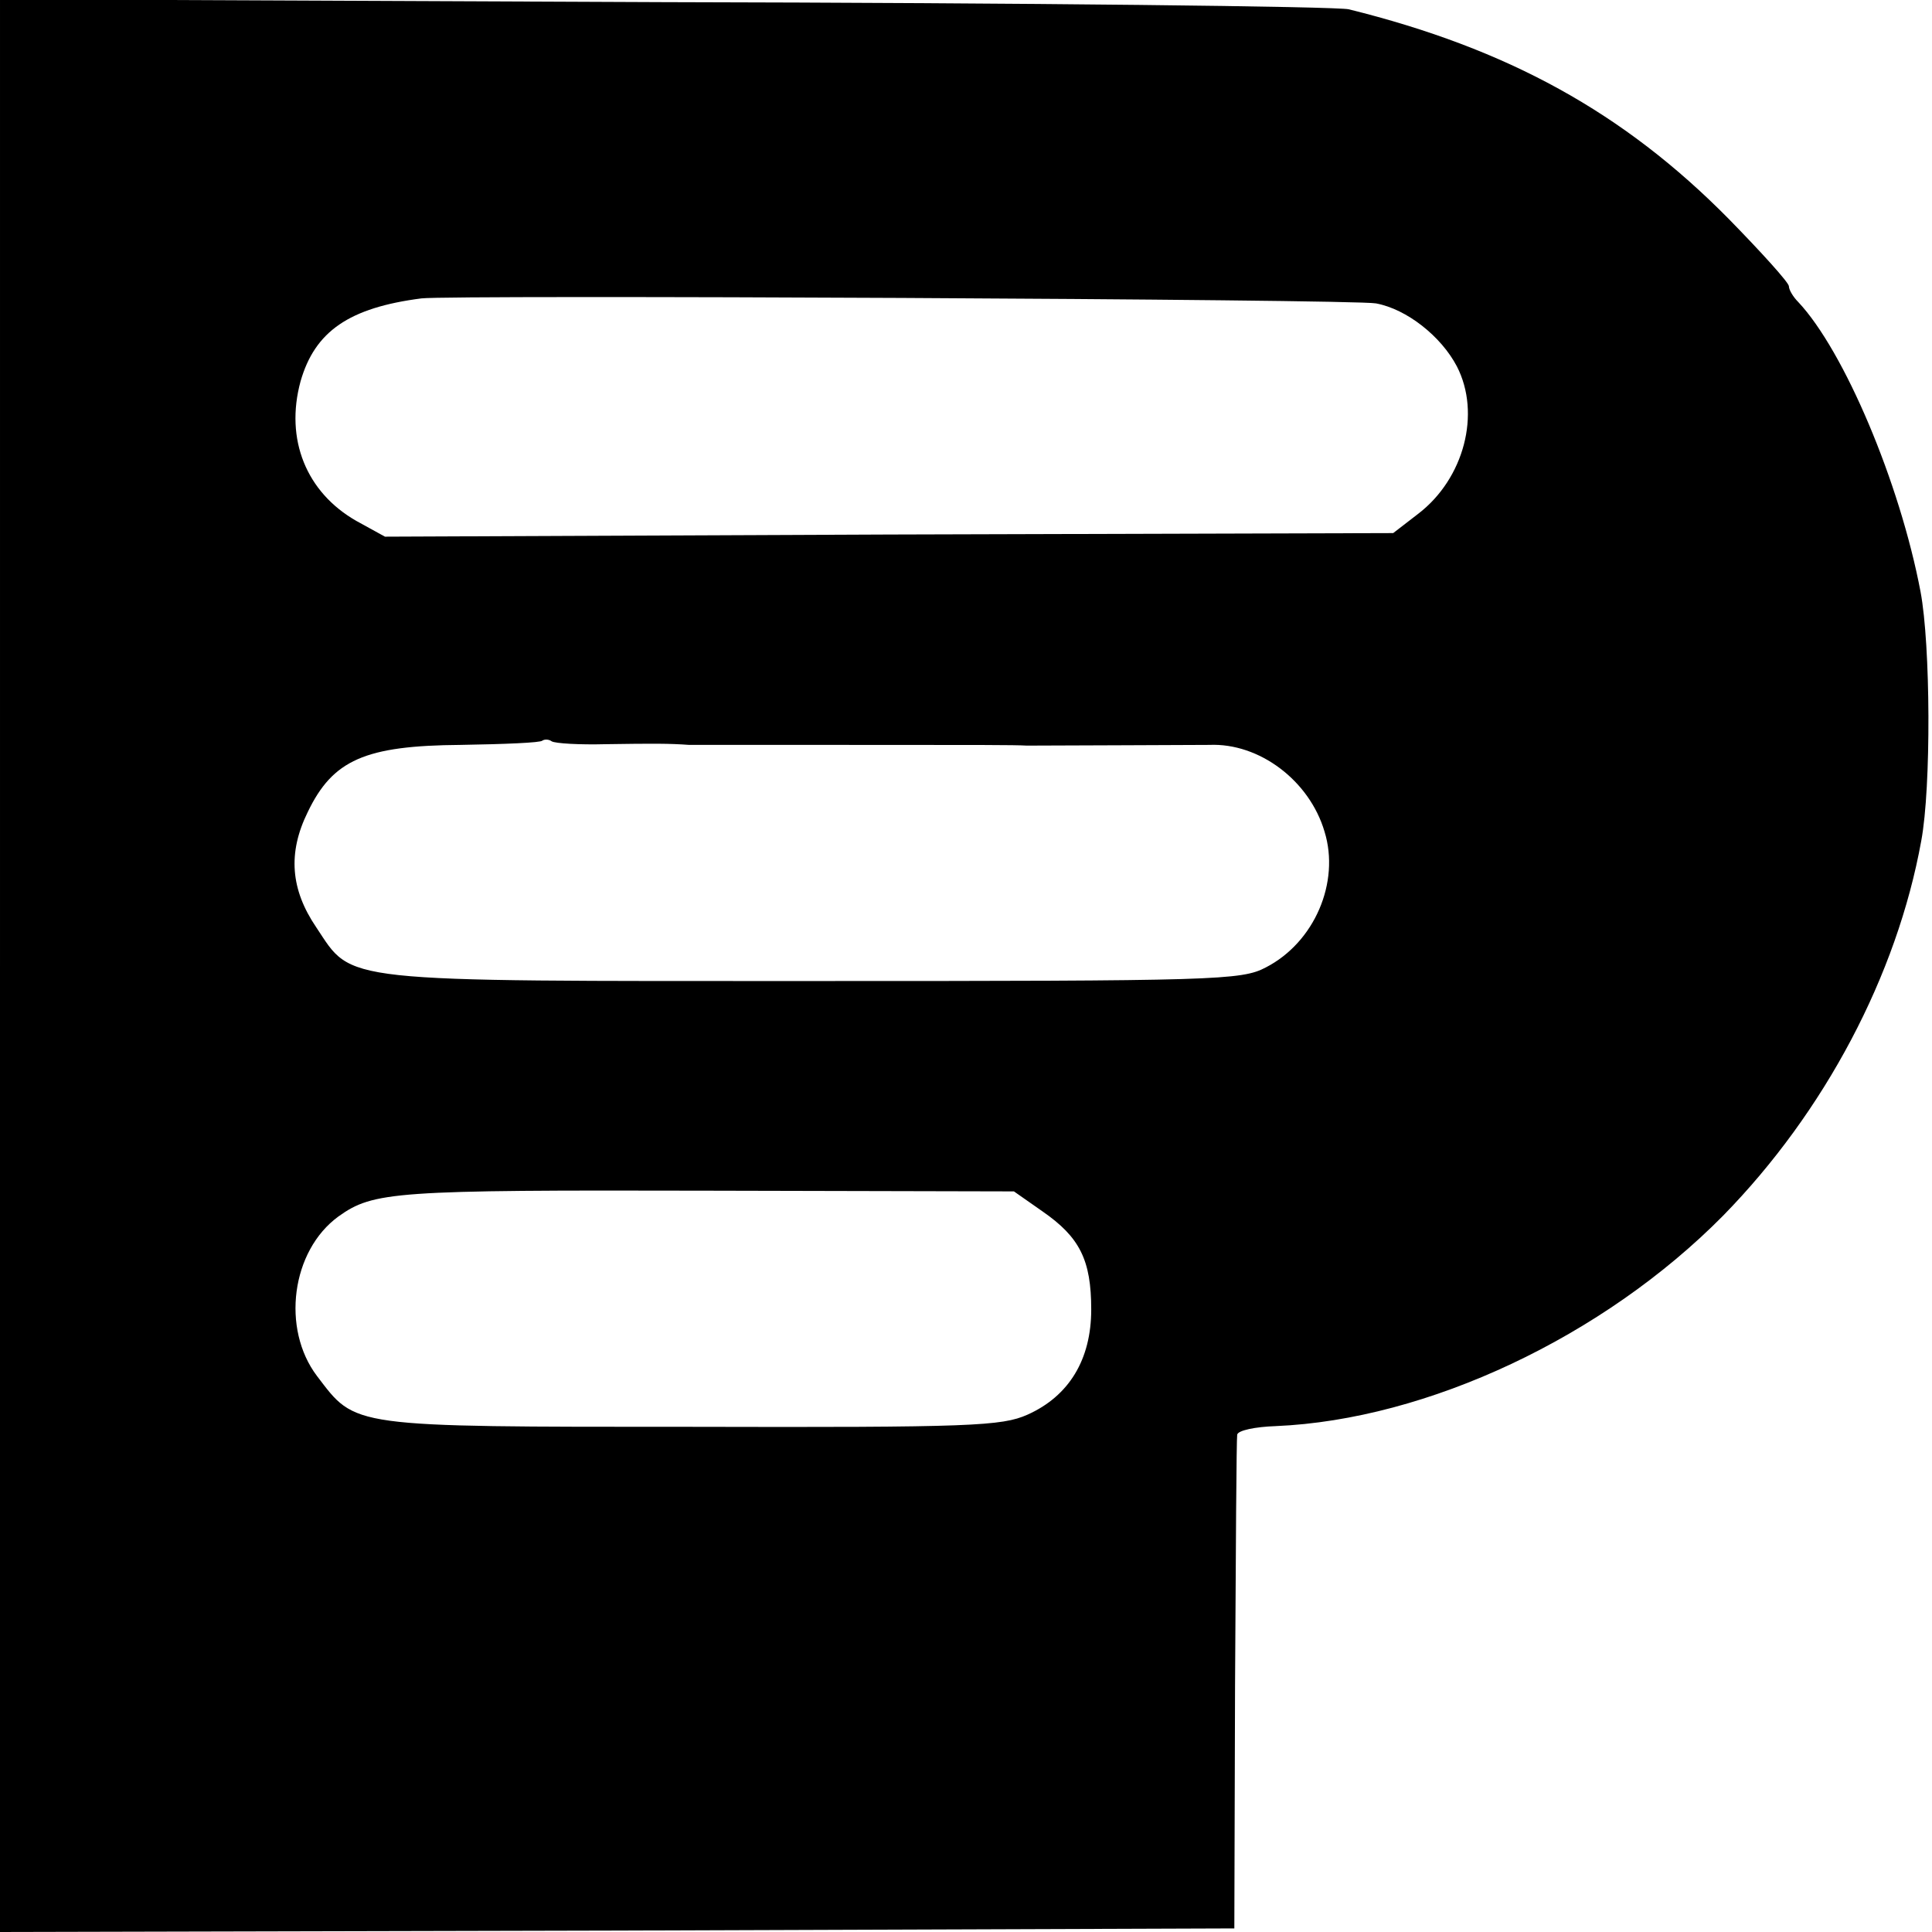 <?xml version="1.0" standalone="no"?>
<!DOCTYPE svg PUBLIC "-//W3C//DTD SVG 20010904//EN"
 "http://www.w3.org/TR/2001/REC-SVG-20010904/DTD/svg10.dtd">
<svg version="1.0" xmlns="http://www.w3.org/2000/svg"
 width="270pt" height="270pt" viewBox="0 0 270 270"
 preserveAspectRatio="xMidYMid meet">
<g transform="translate(0,270) scale(0.1,-0.1)"
fill="#000000" stroke="none">
<path d="M0 1350 l0 -1350 863 2 862 3 1 340 c1 187 2 345 3 350 1 6 25 11 54
12 212 9 458 125 625 294 142 145 243 336 277 524 14 75 13 274 -1 348 -29
153 -107 337 -171 405 -7 7 -13 17 -13 22 0 5 -38 47 -84 94 -147 149 -309
238 -531 293 -16 4 -447 9 -957 10 l-928 4 0 -1351z m1923 926 c43 -8 91 -46
113 -88 34 -66 10 -157 -54 -206 l-35 -27 -705 -2 -704 -3 -40 22 c-70 40
-100 114 -78 195 20 70 68 103 169 116 42 5 1304 -1 1334 -7z m-1076 -616 c66
1 89 1 116 -1 6 0 53 0 102 0 50 0 97 0 105 0 201 0 248 0 265 -1 47 0 232 1
255 1 70 3 140 -50 161 -121 22 -71 -14 -155 -82 -190 -34 -18 -70 -19 -632
-19 -671 0 -643 -3 -695 75 -36 53 -40 104 -12 161 35 73 80 93 214 94 60 1
112 3 114 6 3 2 9 2 13 -1 5 -3 39 -5 76 -4z m610 -653 c52 -36 68 -68 68
-137 0 -70 -31 -121 -89 -147 -36 -16 -78 -18 -470 -17 -481 0 -468 -1 -523
71 -50 66 -36 175 30 223 49 35 78 37 513 36 l431 -1 40 -28z"/>
</g>
</svg>
